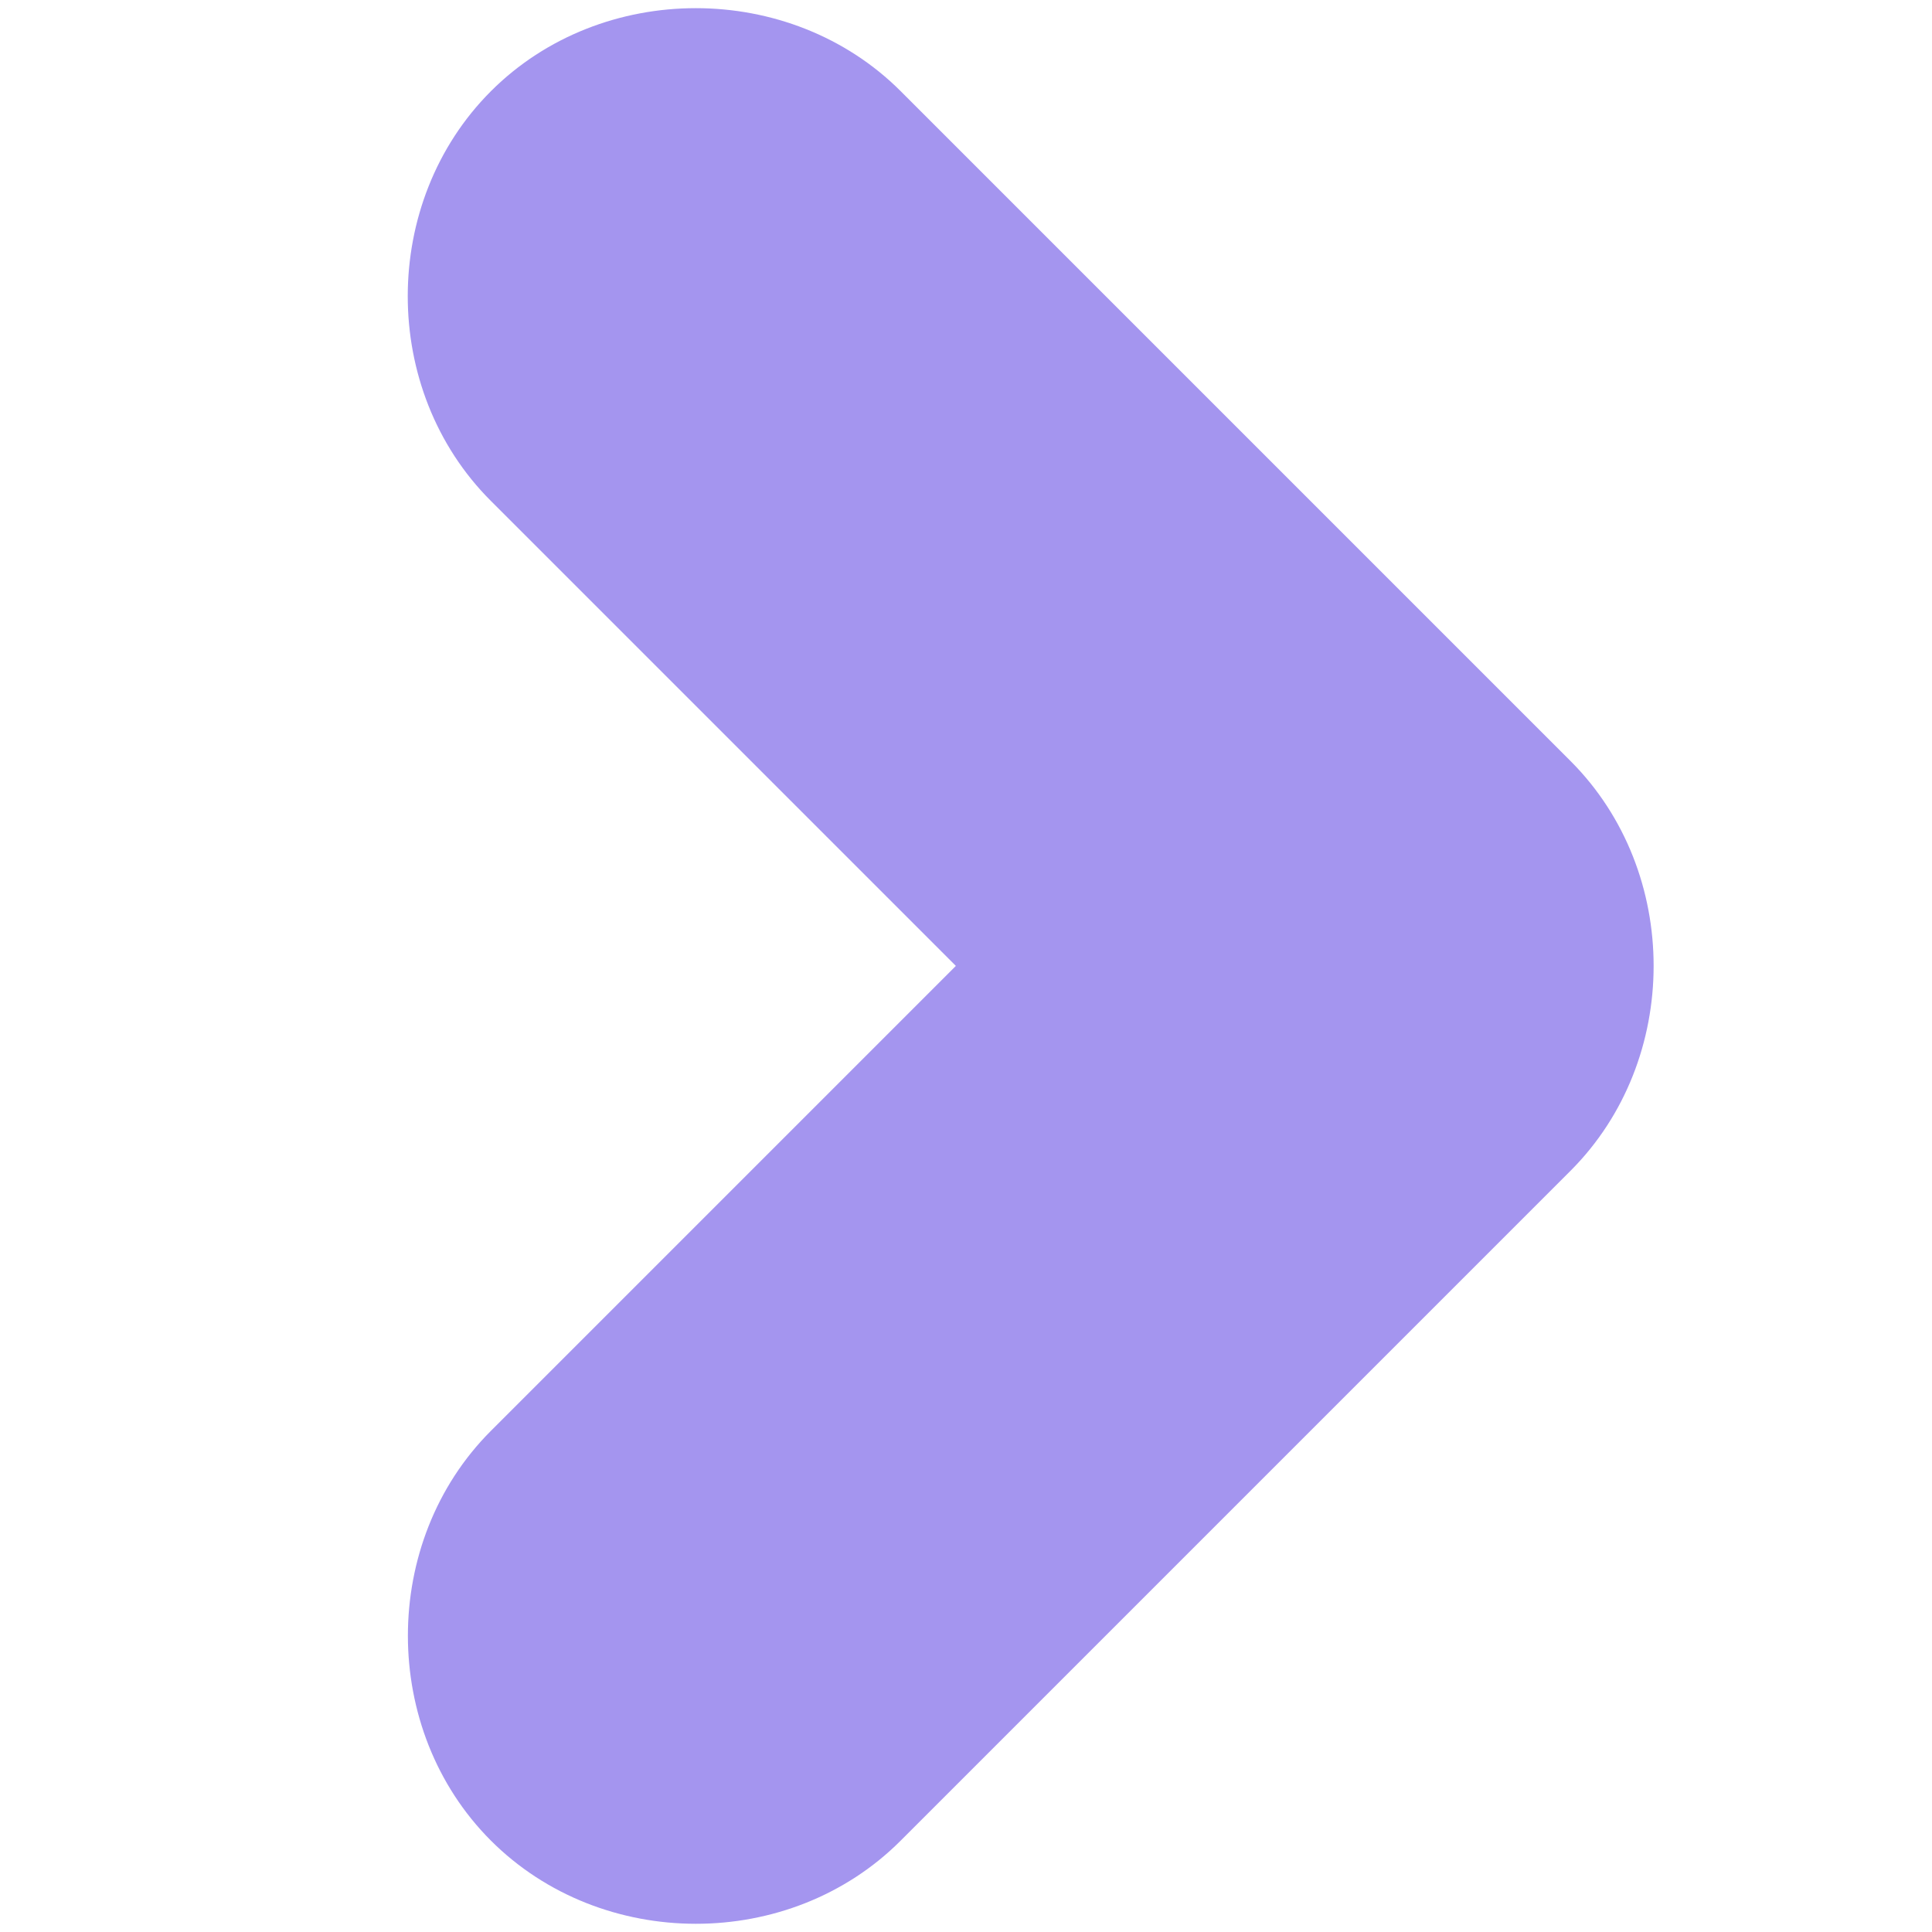 <svg xmlns="http://www.w3.org/2000/svg" id="Layer_1" viewBox="0 0 100 100"><defs><style>.cls-1{fill:#A495EF;}</style></defs><path class="cls-1" d="m25.41,25.93l34.67,34.67v-21.21l-34.67,34.67c-5.73,5.73-5.73,15.48,0,21.21s15.47,5.75,21.21,0l34.67-34.67c5.73-5.73,5.74-15.47,0-21.21L46.62,4.72c-5.73-5.73-15.48-5.73-21.21,0s-5.75,15.47,0,21.21h0Z"></path></svg>